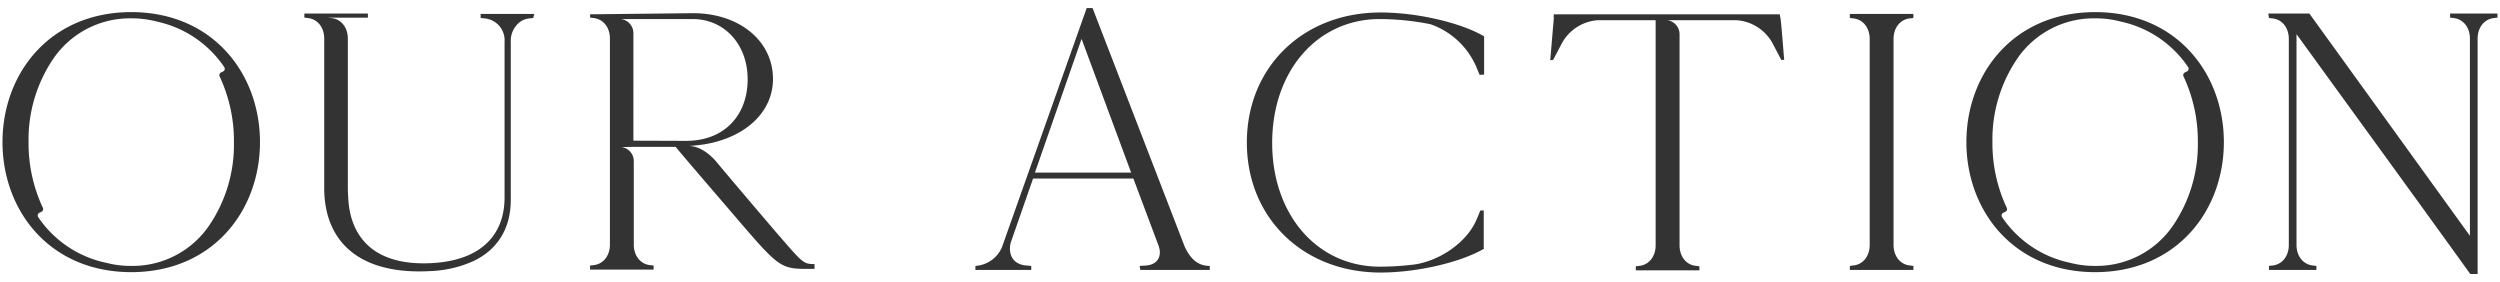 <svg xmlns="http://www.w3.org/2000/svg" width="532" height="60" viewBox="0 0 532 60">
<defs>
    <style>
      .cls-1 {
        fill: #333;
        fill-rule: evenodd;
      }
    </style>
  </defs>
  <path id="Our_ACTION" data-name="Our ACTION" class="cls-1" d="M959.409,4778.75h-0.083c-17.463.05-27.356,13.22-27.356,27.67s9.893,27.62,27.356,27.67h0.083c17.461-.05,27.356-13.22,27.356-27.67S976.87,4778.8,959.409,4778.75Zm16.524,45.44a19.721,19.721,0,0,1-16.524,8.57h-0.083a20.285,20.285,0,0,1-5.388-.69,0.254,0.254,0,0,1-.12-0.02,23.143,23.143,0,0,1-14.24-9.66,0.655,0.655,0,0,1,.266-0.95l0.412-.19a0.649,0.649,0,0,0,.3-0.87,32.283,32.283,0,0,1-3.039-13.96,30.635,30.635,0,0,1,5.288-17.78,19.737,19.737,0,0,1,16.524-8.56h0.083a20.713,20.713,0,0,1,5.388.68,0.266,0.266,0,0,1,.12.03,23.138,23.138,0,0,1,14.239,9.66,0.646,0.646,0,0,1-.265.94l-0.412.2a0.641,0.641,0,0,0-.3.86,32.345,32.345,0,0,1,3.039,13.97A30.588,30.588,0,0,1,975.933,4824.19Zm57.787-45.05V4780l0.71,0.08a4.671,4.671,0,0,1,4.38,5v33.15c0,7.52-4.55,13.09-14.7,13.88-0.82.07-1.69,0.1-2.58,0.1-5.21,0-9.04-1.36-11.65-3.69a0.078,0.078,0,0,1-.04-0.04c-2.74-2.49-4.12-6.07-4.3-10.29a0.249,0.249,0,0,1-.01-0.08c-0.04-.63-0.07-1.26-0.07-1.91v-31.81c0-2.42-1.48-4.22-3.6-4.38l-0.62-.07h8.35l0.14-.02v-0.86H996.208v0.86l0.626,0.08c2.106,0.16,3.6,1.95,3.6,4.38v31.81c0,10.32,6.18,17.74,20.25,17.74,0.82,0,1.62-.03,2.4-0.07a24.44,24.44,0,0,0,9.13-2.14c5.43-2.6,7.92-7.3,7.92-13.02v-33.62a5.067,5.067,0,0,1,1.8-4.11,4.016,4.016,0,0,1,2.35-.89l0.63-.08,0.22-.84,0.01-.02h-11.42Zm62.92,46.51c-5.43-6.36-10.01-11.75-12.95-15.28a0.031,0.031,0,0,0-.02-0.01h0c-0.29-.34-2.67-3.05-5.56-3.12,0,0,1.55-.11,2.84-0.3a3.314,3.314,0,0,0,.47-0.07c0.19-.03.38-0.06,0.54-0.1a0.784,0.784,0,0,1,.14-0.02c8.3-1.63,13.83-6.92,13.83-13.77,0-8.13-7.19-14-17.04-14l-21.88.24v0.7l0.62,0.08c2.12,0.16,3.6,1.95,3.6,4.38v43.85c0,2.42-1.48,4.22-3.6,4.38l-0.62.07v0.87h13.52v-0.87l-0.62-.07c-2.12-.16-3.6-1.96-3.6-4.38V4810.4a3.019,3.019,0,0,0-2.64-2.93l2.64-.04h8.91c2.19,2.66,7.74,9.08,14.77,17.28,6.96,8.05,7.9,8.68,12.9,8.68h1.88v-1.02C1102.34,4832.37,1102.27,4832.14,1096.64,4825.65Zm-19.23-19.5-11.18-.04V4783.1a3.047,3.047,0,0,0-2.65-2.87h15.24c6.79,0,11.72,5.4,11.72,12.82,0,7.59-4.89,13.1-13.1,13.1h-0.03Zm106.15,22.55-19.62-50.81h-1.25l-18.06,50.96a6.588,6.588,0,0,1-5.62,3.91v0.86h11.88v-0.86l-0.94-.08c-2.74-.15-4.06-2.11-3.44-4.84l4.77-13.68h21.34l5.31,14.15c0.94,2.42-.23,4.22-2.65,4.37l-1.33.08,0.15,0.86h14.78v-0.86C1186.53,4832.76,1184.89,4831.51,1183.56,4828.7Zm-31.89-15.79,9.93-28.46,10.55,28.46h-20.48Zm73.39-32.68a56.283,56.283,0,0,1,10.79,1.1,16.515,16.515,0,0,1,9.53,8.6c0.32,0.62.63,1.56,0.94,2.18l0.94-.07v-8.13c-5.08-2.97-14.38-5.08-22.04-5.08-16.5,0-28.45,11.64-28.45,27.67s11.96,27.67,28.45,27.67c7.66,0,16.96-2.11,22.04-5.08l-0.08-.14v-7.99h-0.7c-0.31.62-.63,1.56-0.94,2.19-2.03,4.53-7.5,8.44-13.05,9.3a60.634,60.634,0,0,1-7.43.47c-13.29,0-22.9-11.02-22.9-26.34S1211.77,4780.23,1225.06,4780.23Zm85.2-.47-0.08-.54h-48.07l-0.08.62h0.08c-0.23,2.66-.55,6.49-0.78,9.15l0.62-.08,1.73-3.28a9.432,9.432,0,0,1,7.89-5.16h12.19v47.92c0,2.42-1.48,4.22-3.59,4.37l-0.63.08v0.86h13.53v-0.86l-0.63-.08c-2.11-.15-3.59-1.95-3.59-4.37V4783.4a3.025,3.025,0,0,0-2.65-2.93h14.6a9.437,9.437,0,0,1,7.97,5.16l1.72,3.28h0.63C1311.04,4788.29,1310.42,4779.76,1310.26,4779.76Zm27.72,0.32,0.63-.08v-0.86h-13.52V4780l0.62,0.08c2.11,0.15,3.6,1.95,3.6,4.37v43.86c0,2.42-1.49,4.22-3.6,4.37l-0.62.08v0.86h13.52v-0.86l-0.63-.08c-2.11-.15-3.59-1.95-3.59-4.37v-43.86C1334.39,4782.03,1335.87,4780.23,1337.98,4780.08Zm39.34-1.33h-0.08c-17.46.05-27.35,13.22-27.35,27.67s9.89,27.62,27.35,27.67h0.08c17.47-.05,27.36-13.22,27.36-27.67S1394.79,4778.8,1377.32,4778.75Zm16.53,45.44a19.736,19.736,0,0,1-16.53,8.57h-0.08a20.354,20.354,0,0,1-5.39-.69,0.274,0.274,0,0,1-.12-0.02,23.157,23.157,0,0,1-14.24-9.66,0.653,0.653,0,0,1,.27-0.95l0.41-.19a0.642,0.642,0,0,0,.3-0.87,32.255,32.255,0,0,1-3.04-13.96,30.622,30.622,0,0,1,5.29-17.78,19.721,19.721,0,0,1,16.52-8.56h0.08a20.668,20.668,0,0,1,5.39.68,0.238,0.238,0,0,1,.12.03,23.1,23.1,0,0,1,14.24,9.66,0.648,0.648,0,0,1-.26.94l-0.41.2a0.633,0.633,0,0,0-.3.86,32.331,32.331,0,0,1,3.04,13.97A30.568,30.568,0,0,1,1393.85,4824.19Zm58.97-45.13v0.86l0.62,0.08c2.11,0.16,3.6,1.95,3.6,4.38v41.97l-34.16-47.29h-8.75l0.15,0.94,0.63,0.08c2.11,0.15,3.59,1.95,3.59,4.37v43.86c0,2.42-1.48,4.22-3.59,4.37l-0.63.08v0.86h10.09v-0.86l-0.63-.08c-2.11-.15-3.6-1.95-3.6-4.37v-44.87c12.35,17.04,24.71,34,36.98,51.04h1.56v-50.1c0-2.43,1.49-4.22,3.6-4.38l0.62-.08v-0.86h-10.08Z" transform="translate(-931.44 -4776.175)"/>
</svg>
